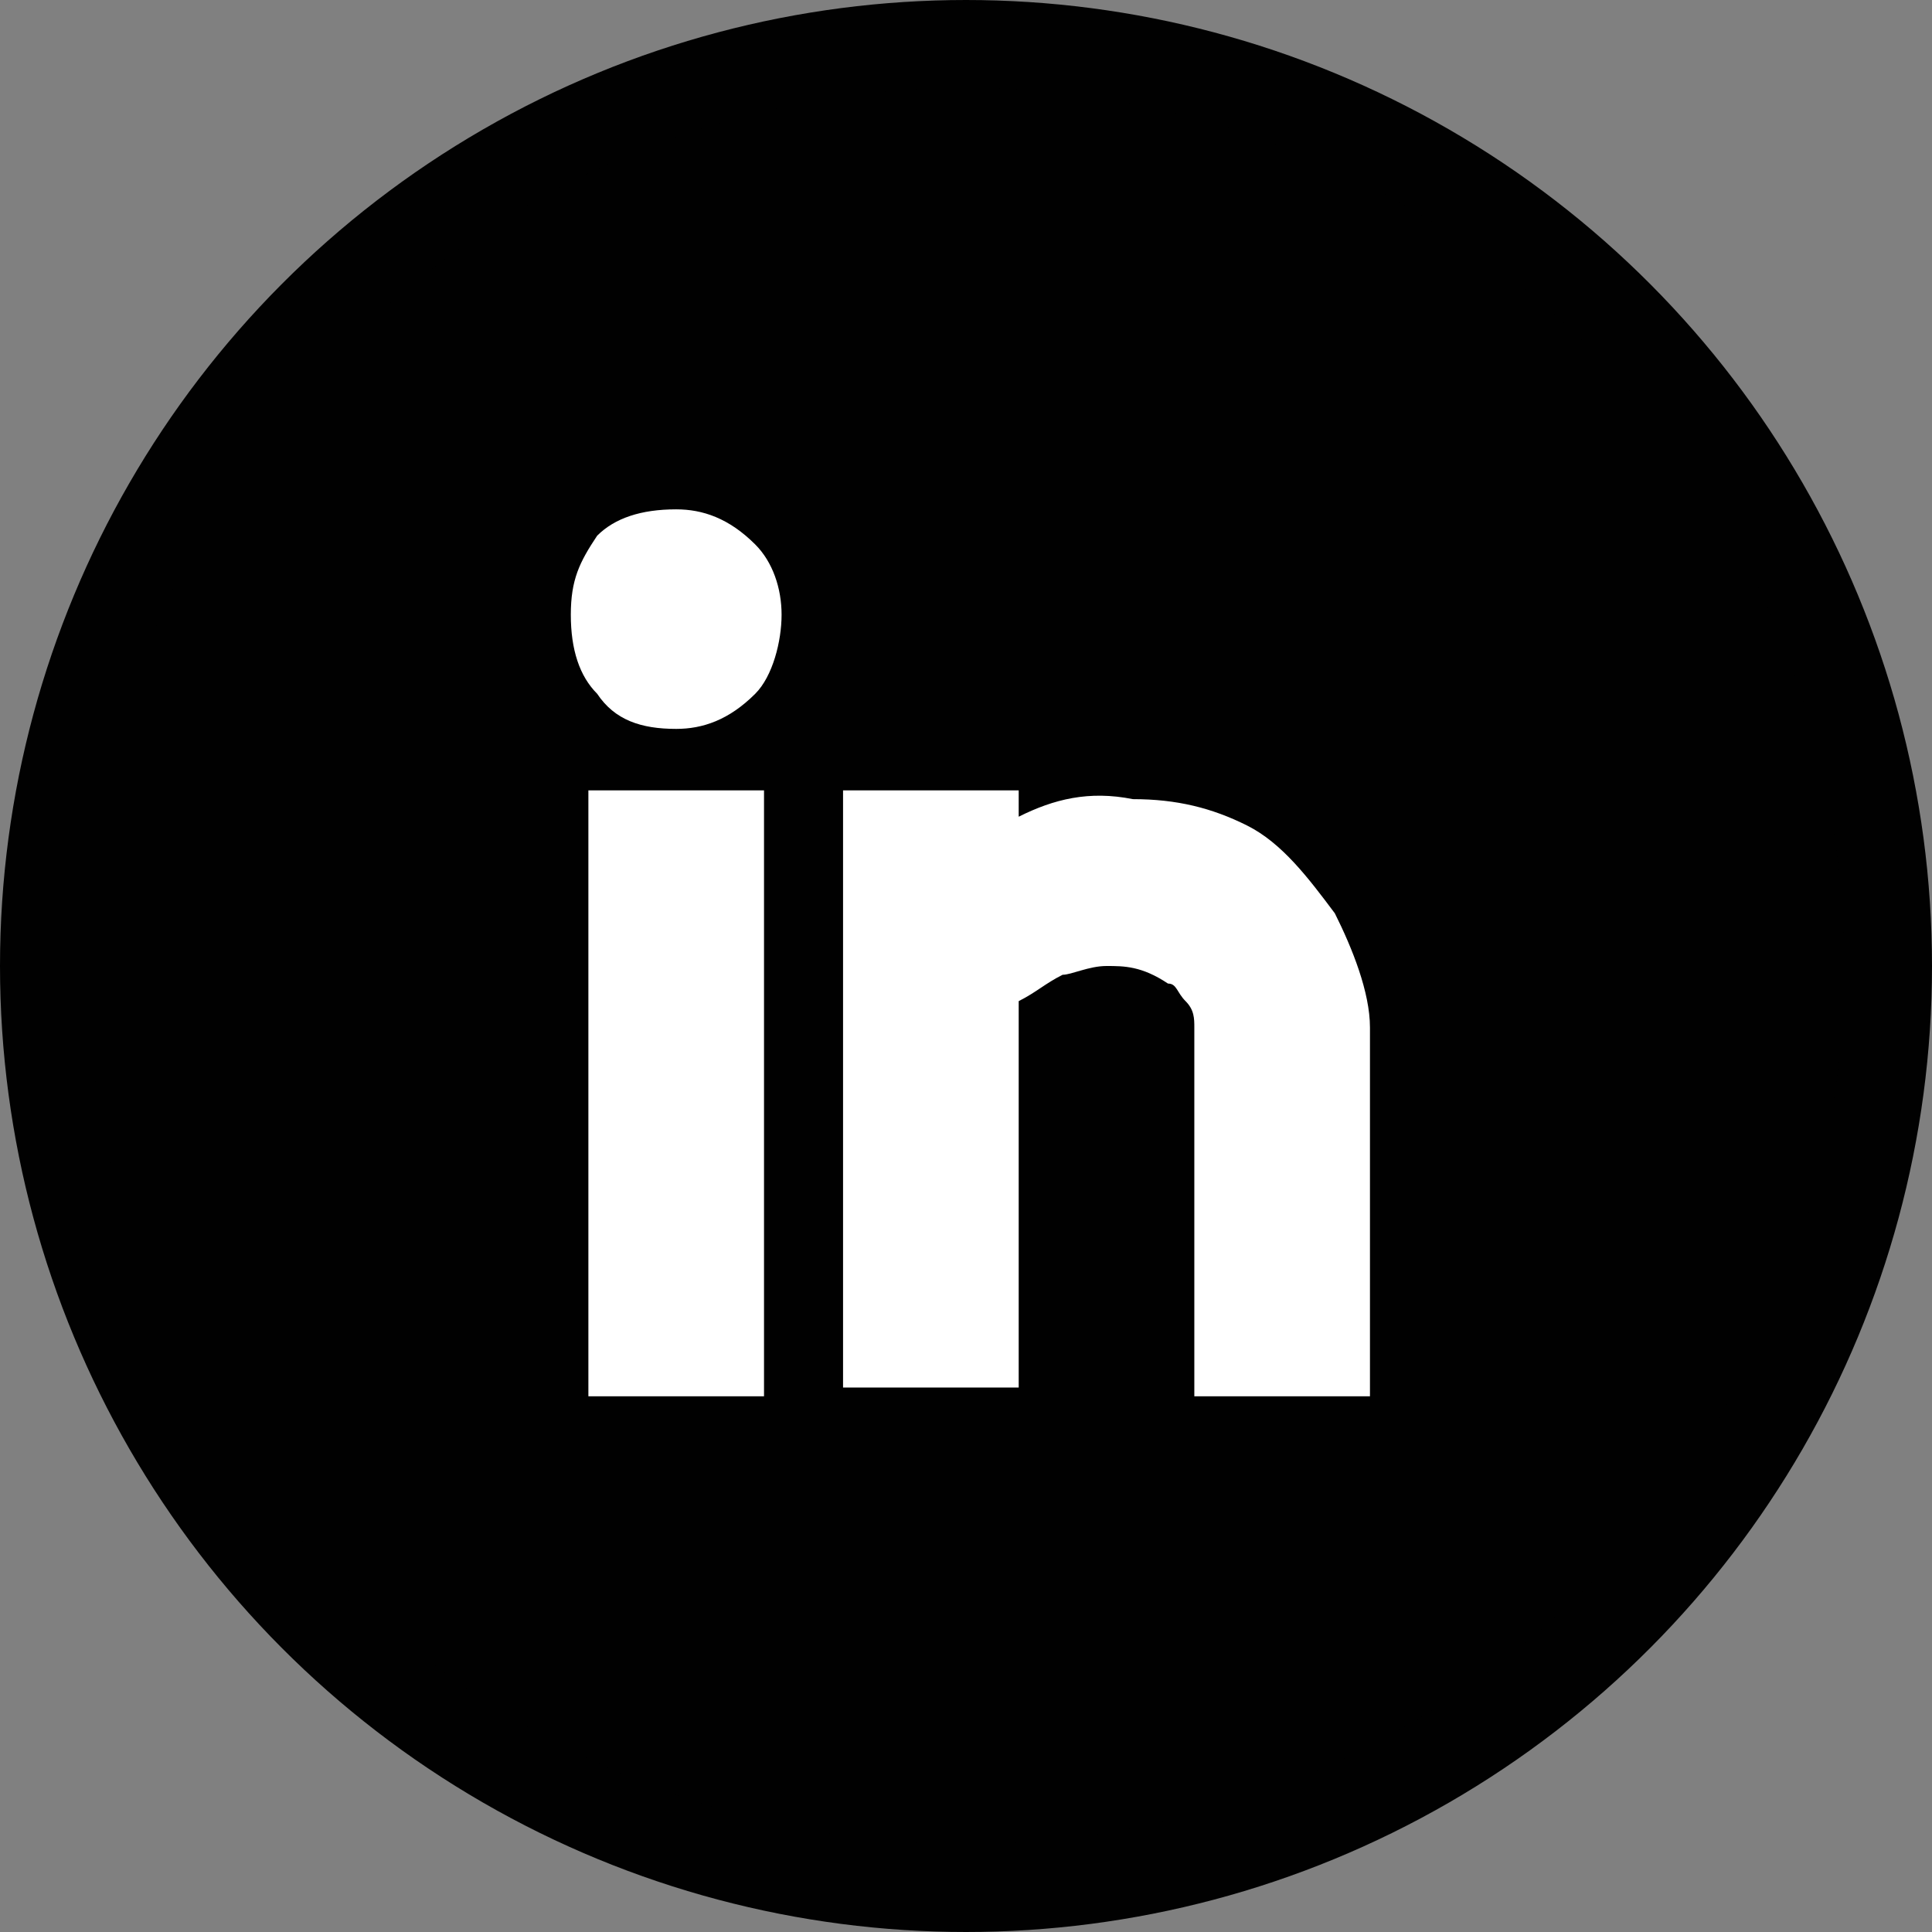 <?xml version="1.0" encoding="utf-8"?>
<!-- Generator: Adobe Illustrator 18.0.0, SVG Export Plug-In . SVG Version: 6.00 Build 0)  -->
<!DOCTYPE svg PUBLIC "-//W3C//DTD SVG 1.1//EN" "http://www.w3.org/Graphics/SVG/1.1/DTD/svg11.dtd">
<svg version="1.1" id="Layer_1" xmlns="http://www.w3.org/2000/svg" xmlns:xlink="http://www.w3.org/1999/xlink" x="0px" y="0px"
	 viewBox="0 0 22 22" enable-background="new 0 0 22 22" xml:space="preserve">
<rect x="0" y="0" width="22" height="22" fill="#808080" stroke="none"/>
<g id="Rollover_22_">
	<circle fill="#010101" stroke="#010101" cx="11" cy="11" r="10.5"/>
	<path fill="#FFFFFF" d="M7.7,5.8c0.3,0,0.6,0.1,0.9,0.4C8.8,6.4,8.9,6.7,8.9,7S8.8,7.7,8.6,7.9C8.3,8.2,8,8.3,7.7,8.3
		C7.3,8.3,7,8.2,6.8,7.9C6.6,7.7,6.5,7.4,6.5,7s0.1-0.6,0.3-0.9C7,5.9,7.3,5.8,7.7,5.8z M6.7,15.9V9h2v6.9H6.7z M11.6,9v0.3
		c0.4-0.2,0.8-0.3,1.3-0.2c0.5,0,0.9,0.1,1.3,0.3c0.4,0.2,0.7,0.6,1,1c0.2,0.4,0.4,0.9,0.4,1.3v4.2h-2v-4.2c0-0.1,0-0.2-0.1-0.3
		c-0.1-0.1-0.1-0.2-0.2-0.2C13,11,12.8,11,12.6,11c-0.2,0-0.4,0.1-0.5,0.1c-0.2,0.1-0.3,0.2-0.5,0.3v4.4h-2V9H11.6z"/>
</g>
</svg>
